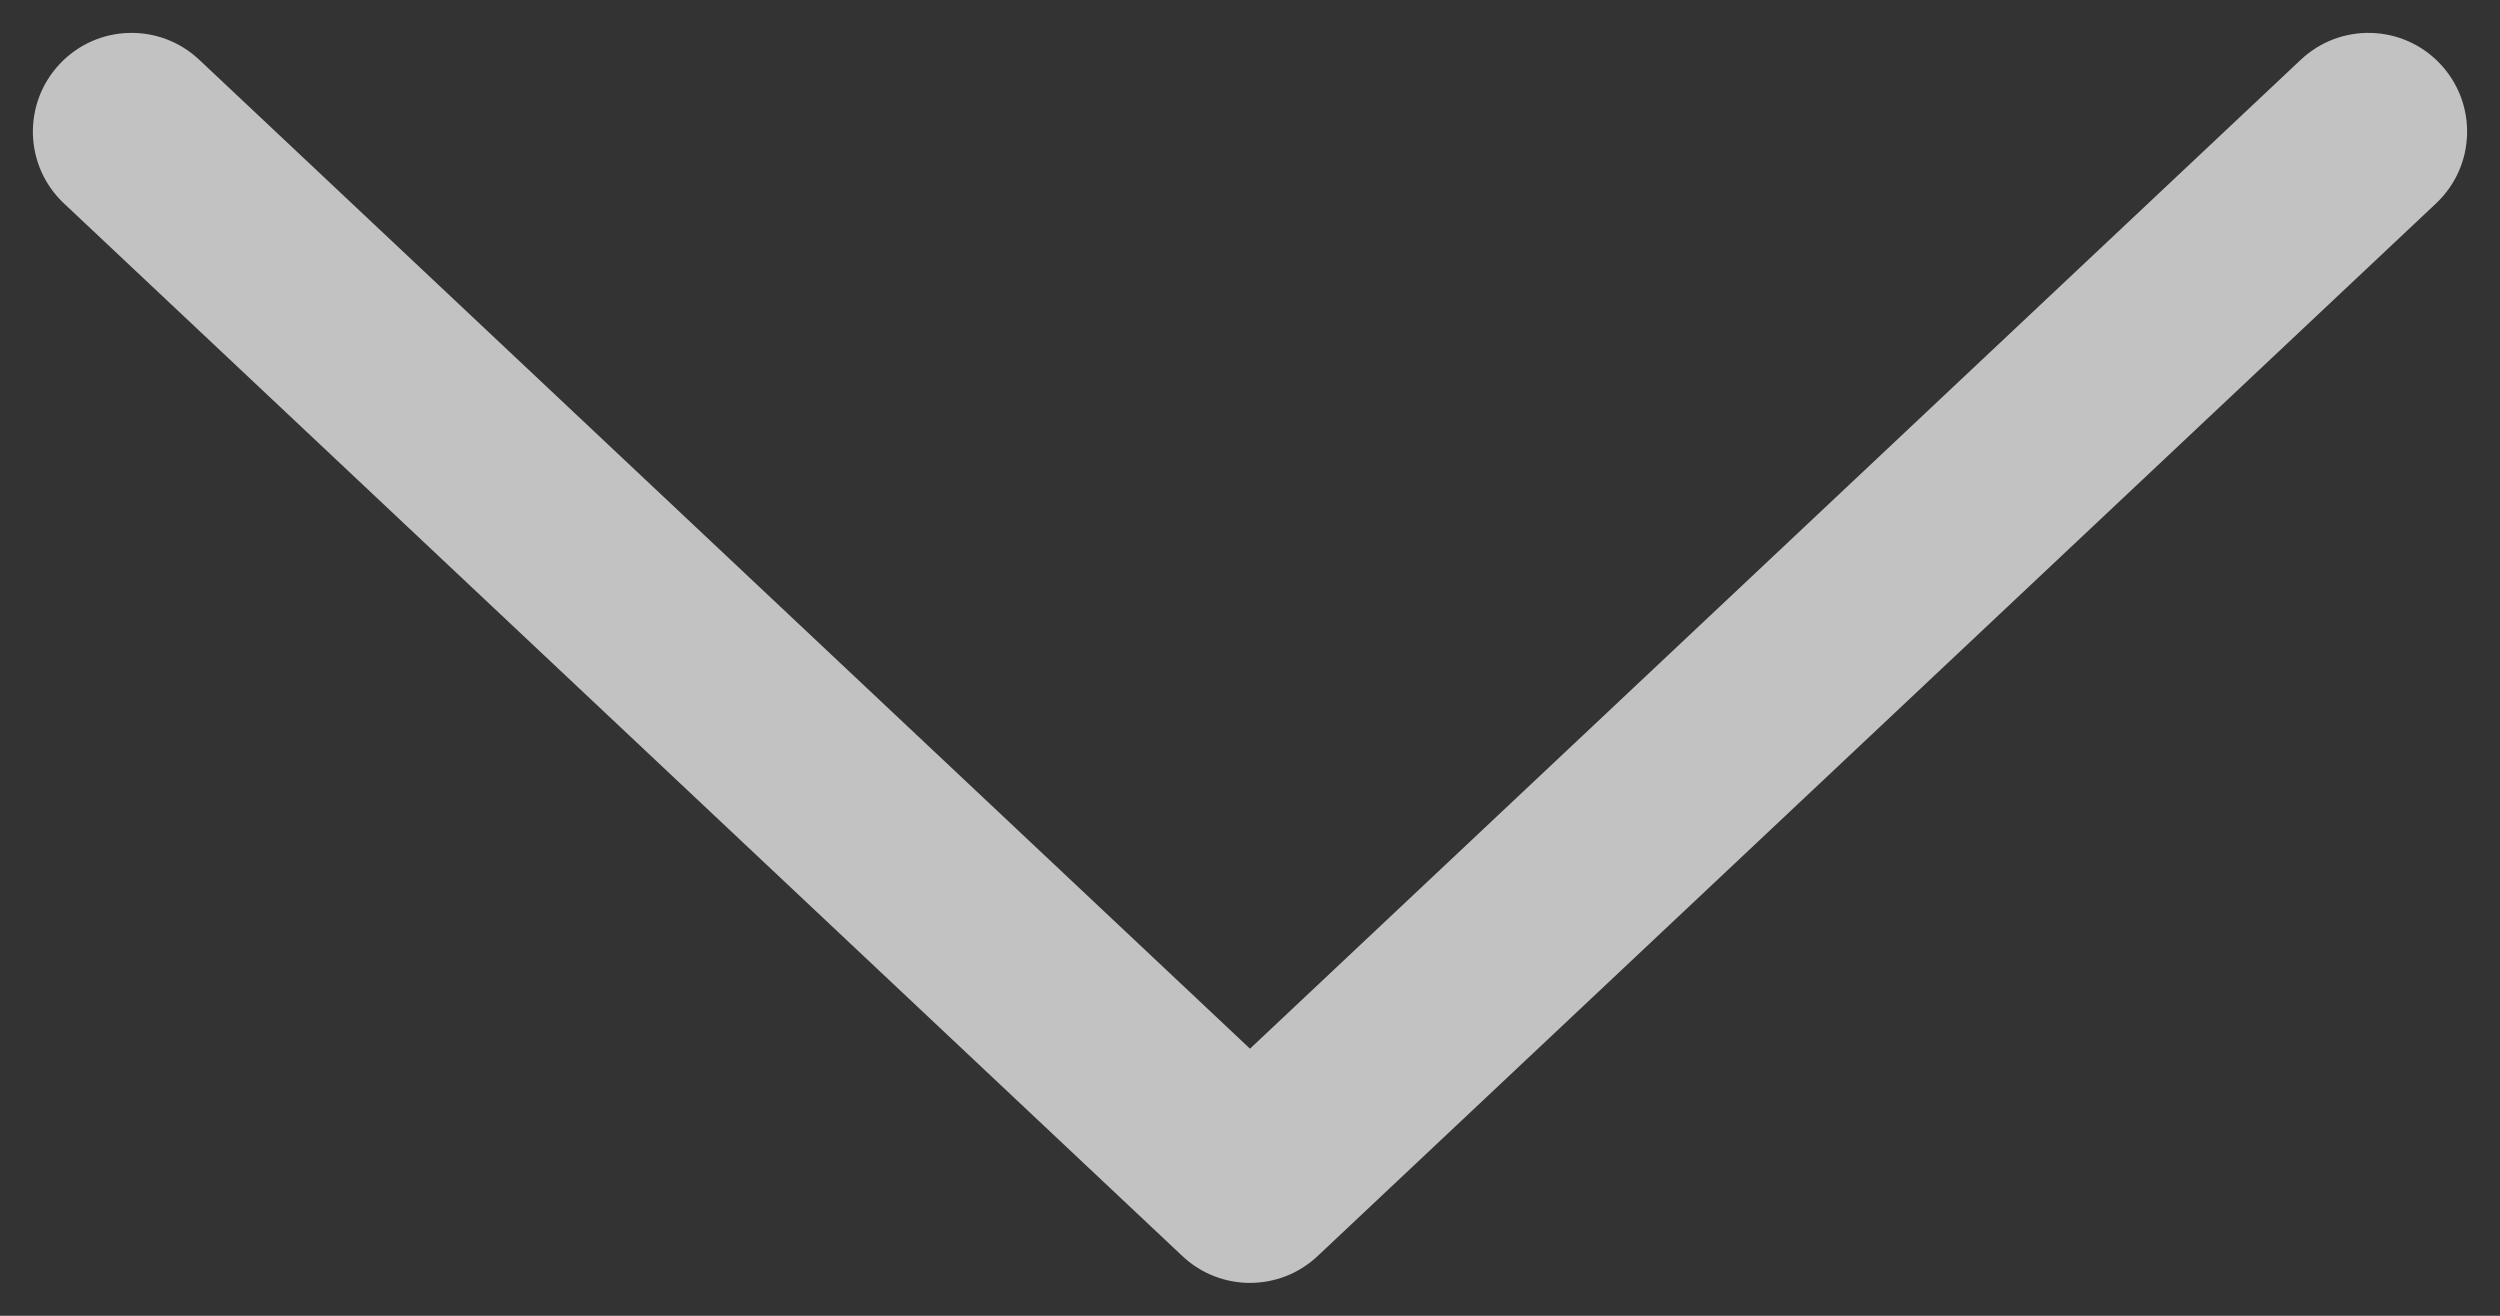 <svg width="19" height="10" viewBox="0 0 19 10" fill="none" xmlns="http://www.w3.org/2000/svg">
<rect x="0" y="0" width="19" height="10" fill="#333333" stroke="none"/>
<path opacity="0.7" fill-rule="evenodd" clip-rule="evenodd" d="M18.546 0.486C18.83 0.788 18.816 1.262 18.514 1.546L10.014 9.546C9.725 9.818 9.275 9.818 8.986 9.546L0.486 1.546C0.184 1.262 0.17 0.788 0.454 0.486C0.738 0.184 1.212 0.17 1.514 0.454L9.5 7.97L17.486 0.454C17.788 0.17 18.262 0.184 18.546 0.486Z" fill="white"/>
</svg>
